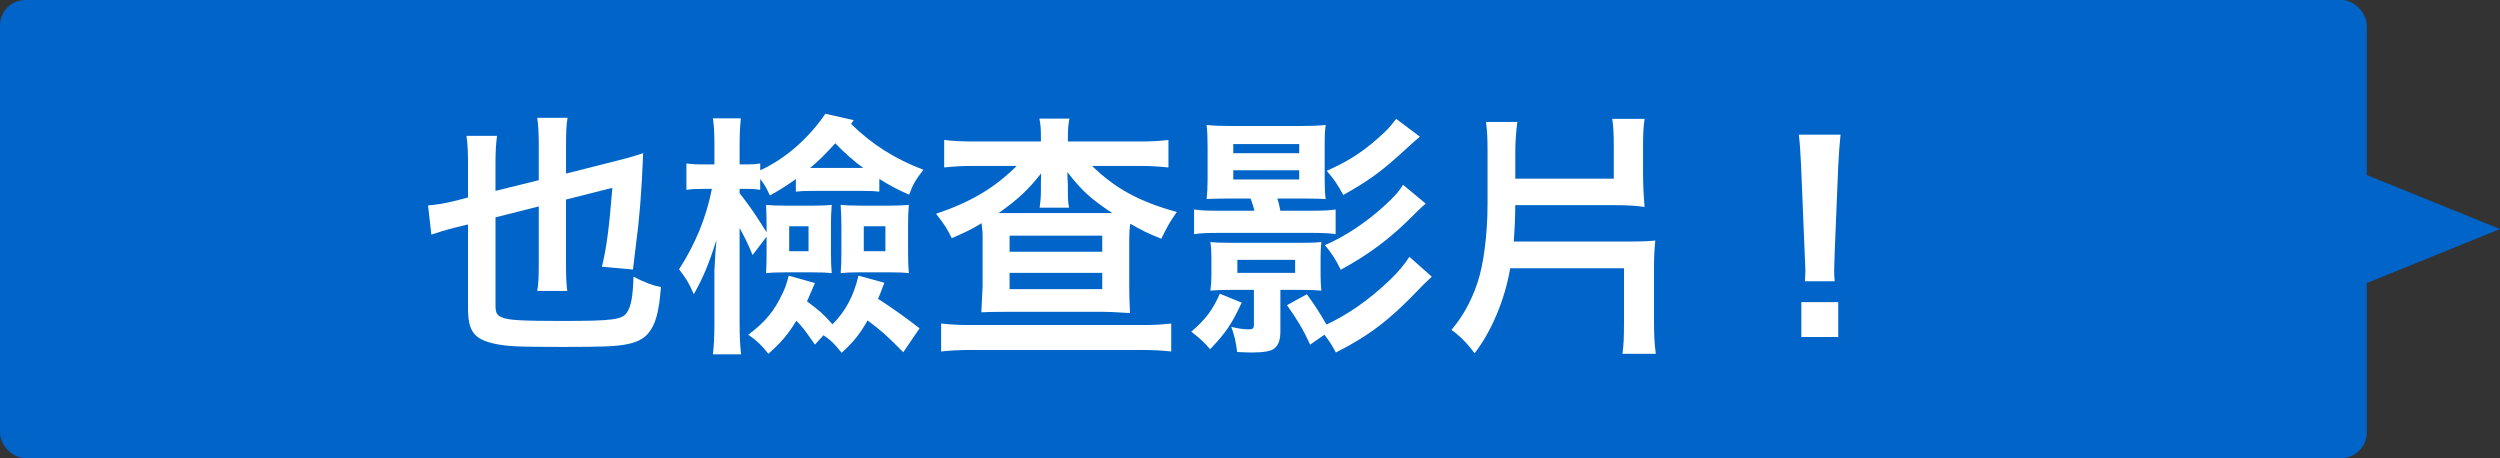 <?xml version="1.0" encoding="UTF-8"?>
<svg id="_レイヤー_2" data-name="レイヤー 2" xmlns="http://www.w3.org/2000/svg" viewBox="0 0 196.468 36">
  <rect x="0" y="0" width="196.468" height="36" fill="#333333" stroke="none"/>
  <g id="_画像" data-name="画像">
    <g>
      <rect width="186" height="36" rx="2" ry="2" style="fill: #0064c8;"/>
      <g>
        <path d="m42.342,11.56c0-1.08-.04-1.72-.12-2.3h2.381c-.1.56-.12,1.18-.12,2.22v2.16l4.041-1.02c.74-.18,1.22-.32,2.02-.58-.12,3.121-.3,5.201-.56,7.142l-.24,2-2.441-.22c.36-1.46.58-3.121.82-6.201l-3.641.92v4.981c0,1.1.02,1.62.1,2.2h-2.361c.1-.56.12-1.1.12-2.28v-4.361l-3.401.86v6.902c0,.62.1.8.56.98.46.2,1.62.26,4.621.26,4.081,0,4.781-.1,5.161-.68.32-.5.46-1.26.5-2.8.9.46,1.46.68,2.16.82-.16,2.021-.42,2.941-1.02,3.661-.38.44-.98.72-1.82.86-.78.14-1.841.18-4.901.18-3.461,0-4.321-.04-5.281-.24-1.68-.36-2.141-.98-2.141-2.841v-6.542l-.92.22c-.94.24-1.44.4-1.96.58l-.26-2.3c.6-.04,1.18-.14,1.98-.32l1.16-.3v-2.621c0-1-.02-1.5-.12-2.22h2.4c-.08.64-.12,1.2-.12,2.18v2.141l3.401-.84v-2.6Z" style="fill: #fff;"/>
        <path d="m66.883,9.74c1.7,1.66,3.481,2.761,5.681,3.601-.62.82-.8,1.1-1.12,1.96-1-.44-1.58-.76-2.34-1.24v1c-.32-.04-.64-.06-1.36-.06h-3.841c-.68,0-1.04.02-1.36.06v-1q-.04.04-.18.14c-.66.46-1.04.7-1.86,1.16-.28-.62-.44-.88-.76-1.3v.86c-.32-.06-.62-.08-1.06-.08h-.56v.34q.08.12.52.68c.46.62,1,1.42,1.6,2.401v-.56c0-.6-.02-1.12-.04-1.6.38.04.86.06,1.46.06h2.24c.64,0,1.08-.02,1.46-.06-.04.42-.06.98-.06,1.58v2.181c0,.64.02,1.18.06,1.6-.38-.04-.68-.06-1.5-.06h-2.2c-.64,0-1.1.02-1.46.06.02-.44.04-.8.04-1.56v-1.3l-1.1,1.44c-.4-.96-.62-1.4-1.02-2.12v7.481c0,1.06.04,1.84.12,2.441h-2.22c.08-.64.12-1.44.12-2.441v-4.141q.08-1.62.16-2.4c-.62,1.96-1.08,3.021-1.78,4.261-.38-.88-.6-1.24-1.16-1.96,1.28-1.98,2.14-4.061,2.581-6.322h-.56c-.68,0-1.08.02-1.44.08v-2.08c.34.06.72.08,1.44.08h.76v-1.54c0-1.02-.04-1.56-.12-2.08h2.2c-.06.54-.1,1.14-.1,2.06v1.56h.52c.52,0,.76-.02,1.1-.08v.54c1.96-.9,3.761-2.46,5.121-4.441l2.22.5-.2.3Zm-2.841,12.503c-.3.72-.46,1.06-.62,1.44,1.08.82,1.14.86,2.001,1.8,1.02-1,1.68-2.26,2.041-3.821l2.04.56c-.06.14-.08.18-.12.3-.18.48-.26.7-.38.96,1.14.74,2.3,1.56,3.261,2.321l-1.28,1.88c-1.26-1.28-1.66-1.64-2.8-2.501-.66,1.14-1.12,1.7-2.041,2.541-.6-.74-.78-.92-1.42-1.38l-.68.74c-.88-1.26-.96-1.36-1.46-1.88-.66,1.08-1.16,1.68-2.2,2.601-.54-.68-.82-.96-1.58-1.5,1.34-1,2.06-1.88,2.7-3.26.24-.5.28-.66.48-1.38l2.061.58Zm-2.021-2.501h1.52v-1.96h-1.52v1.96Zm5.821-6.542c-.62-.44-1.5-1.2-2.201-1.94-.74.82-1.34,1.42-1.98,1.94h4.181Zm-1.72,4.501c0-.54-.02-1.1-.06-1.6.38.04.88.06,1.56.06h2.321c.64,0,1.1-.02,1.48-.06-.04.46-.06.96-.06,1.6v2.121c0,.7.02,1.18.06,1.64-.38-.04-.68-.06-1.46-.06h-2.44c-.64,0-1.06.02-1.46.06.04-.44.06-.82.06-1.56v-2.2Zm1.76,2.041h1.7v-1.96h-1.7v1.96Z" style="fill: #fff;"/>
        <path d="m79.341,24.503c-1.18,0-1.92.02-2.22.04.06-1.32.1-2.021.1-2.081v-3.821c0-.36,0-.44-.06-.9,0-.04-.02-.1-.02-.2-.9.54-1.0.58-2.341,1.18-.4-.8-.58-1.08-1.24-1.92,2.721-.92,4.561-2.001,6.341-3.761h-3.461c-.86,0-1.46.04-2.24.12v-2.16c.64.08,1.36.12,2.401.12h5.201v-.26c0-.76-.02-1.04-.12-1.54h2.361c-.1.54-.12.88-.12,1.54v.26h5.641c.92,0,1.56-.04,2.26-.12v2.16c-.78-.08-1.4-.12-2.26-.12h-3.741c1.86,1.8,3.701,2.8,6.661,3.621-.54.76-.74,1.12-1.22,2.1-1.16-.46-1.42-.6-2.44-1.18-.06.46-.08.66-.08,1.24v3.661c0,.78.02,1.22.06,2.121-1.3-.08-1.74-.1-2.181-.1h-7.282Zm10.502,1.04c.92,0,1.5-.04,2.2-.12v2.2c-.72-.08-1.38-.12-2.36-.12h-13.343c-.98,0-1.64.04-2.381.12v-2.2c.72.08,1.32.12,2.24.12h13.643Zm-8.142-9.222c.06-.4.1-.8.1-1.3v-.42c0-.24,0-.64.02-.98-.98,1.26-1.88,2.1-3.341,3.121h8.922c-1.68-1.12-2.381-1.74-3.521-3.221,0,.3.02.52.02.66.02.2.02.34.02.42v.44c0,.62.02.92.1,1.28h-2.321Zm-2.361,3.461h7.282v-1.26h-7.282v1.26Zm0,2.941h7.282v-1.28h-7.282v1.28Z" style="fill: #fff;"/>
        <path d="m97.581,23.783c-.8,1.72-1.26,2.381-2.481,3.661-.46-.54-.84-.88-1.48-1.38,1.12-.96,1.68-1.7,2.24-2.981l1.72.7Zm2.8-8.182c.1.28.12.36.24.96h2.341c1.02,0,1.48-.02,2.001-.1v1.94c-.56-.08-1.06-.1-2.001-.1h-7.102c-.94,0-1.48.02-2.021.1v-1.94c.5.08,1.02.1,2.021.1h2.721c-.04-.2-.16-.58-.3-.96h-1.72c-.84,0-1.4.02-1.74.04.06-.5.08-1.04.08-1.6v-2.541c0-.72-.02-1.18-.08-1.68.54.06,1.04.08,1.94.08h5.441c.82,0,1.44-.02,1.98-.08-.06.44-.08.76-.08,1.7v2.521c0,.72.02,1.16.08,1.6-.32-.02-.98-.04-1.74-.04h-2.06Zm.24,10.462c0,.66-.16,1.1-.5,1.34-.26.2-.82.3-1.8.3-.3,0-.56-.02-1.1-.04-.08-.74-.22-1.34-.46-1.98.44.12.96.2,1.36.2.34,0,.42-.06.42-.4v-2.701h-1.88c-.78,0-1.1.02-1.54.06.06-.42.08-.74.08-1.2v-1.42c0-.46-.02-.78-.08-1.2.42.04.68.06,1.52.06h5.681c.84,0,1.12-.02,1.52-.06-.04.38-.06.8-.06,1.2v1.42c0,.42.02.82.06,1.2-.42-.04-.74-.06-1.52-.06h-1.7v3.281Zm-3.701-14.023h5.181v-.72h-5.181v.72Zm0,2.061h5.181v-.72h-5.181v.72Zm.32,7.342h4.541v-1.02h-4.541v1.02Zm5.461,1.68c.58.8.92,1.3,1.54,2.381,1.68-.78,3.321-1.92,4.921-3.441.68-.64,1.2-1.26,1.6-1.88l1.76,1.56c-.64.6-.7.66-1.1,1.08-2.22,2.321-3.841,3.561-6.441,4.881-.32-.6-.44-.8-.9-1.4l-1.12.78c-.52-1.14-1.02-1.98-1.82-3.101l1.56-.86Zm9.342-7.121c-.24.2-.48.42-.78.72-1.9,1.94-3.561,3.201-5.901,4.481-.36-.78-.74-1.34-1.24-1.94,1.58-.68,3.181-1.74,4.641-3.061.82-.74,1.2-1.18,1.5-1.68l1.78,1.48Zm-.46-5.261c-.06.04-.64.54-1.72,1.54-1.52,1.34-2.4,1.98-4.301,3.041-.42-.78-.72-1.24-1.3-1.9,1.6-.7,2.76-1.44,3.961-2.501.74-.64.96-.88,1.5-1.581l1.86,1.4Z" style="fill: #fff;"/>
        <path d="m126.823,14.041v-2.381c0-1.08-.02-1.62-.12-2.321h2.541c-.1.68-.12,1.2-.12,2.321v2.021c0,.86.06,1.94.12,2.581-.66-.1-1.42-.14-2.4-.14h-7.762c0,.84-.06,2.141-.12,2.861h9.062c.9,0,1.44-.02,2.061-.08-.06.6-.1,1.2-.1,2.02v4.361c0,1.12.04,1.76.14,2.521h-2.62c.1-.72.12-1.34.12-2.541v-4.181h-8.942c-.42,2.481-1.48,4.981-2.8,6.681-.54-.74-1.14-1.36-1.82-1.84.8-.94,1.5-2.081,2.04-3.681.48-1.4.8-3.781.8-6.241v-3.921c0-1.34-.02-1.6-.12-2.501h2.46c-.1.82-.16,1.52-.16,2.42v2.041h7.742Z" style="fill: #fff;"/>
        <path d="m141.842,22.103c.02-.42.04-.62.04-.86q0-.22-.06-1.42l-.28-6.801c-.04-.88-.1-1.88-.18-2.44h3.281c-.06.54-.14,1.58-.18,2.44l-.28,6.801q-.04,1.16-.04,1.44c0,.24,0,.44.04.84h-2.341Zm-.28,4.381v-2.741h2.901v2.741h-2.901Z" style="fill: #fff;"/>
      </g>
      <polygon points="196.468 18 177.842 10.446 177.842 25.554 196.468 18" style="fill: #0064c8;"/>
    </g>
  </g>
</svg>